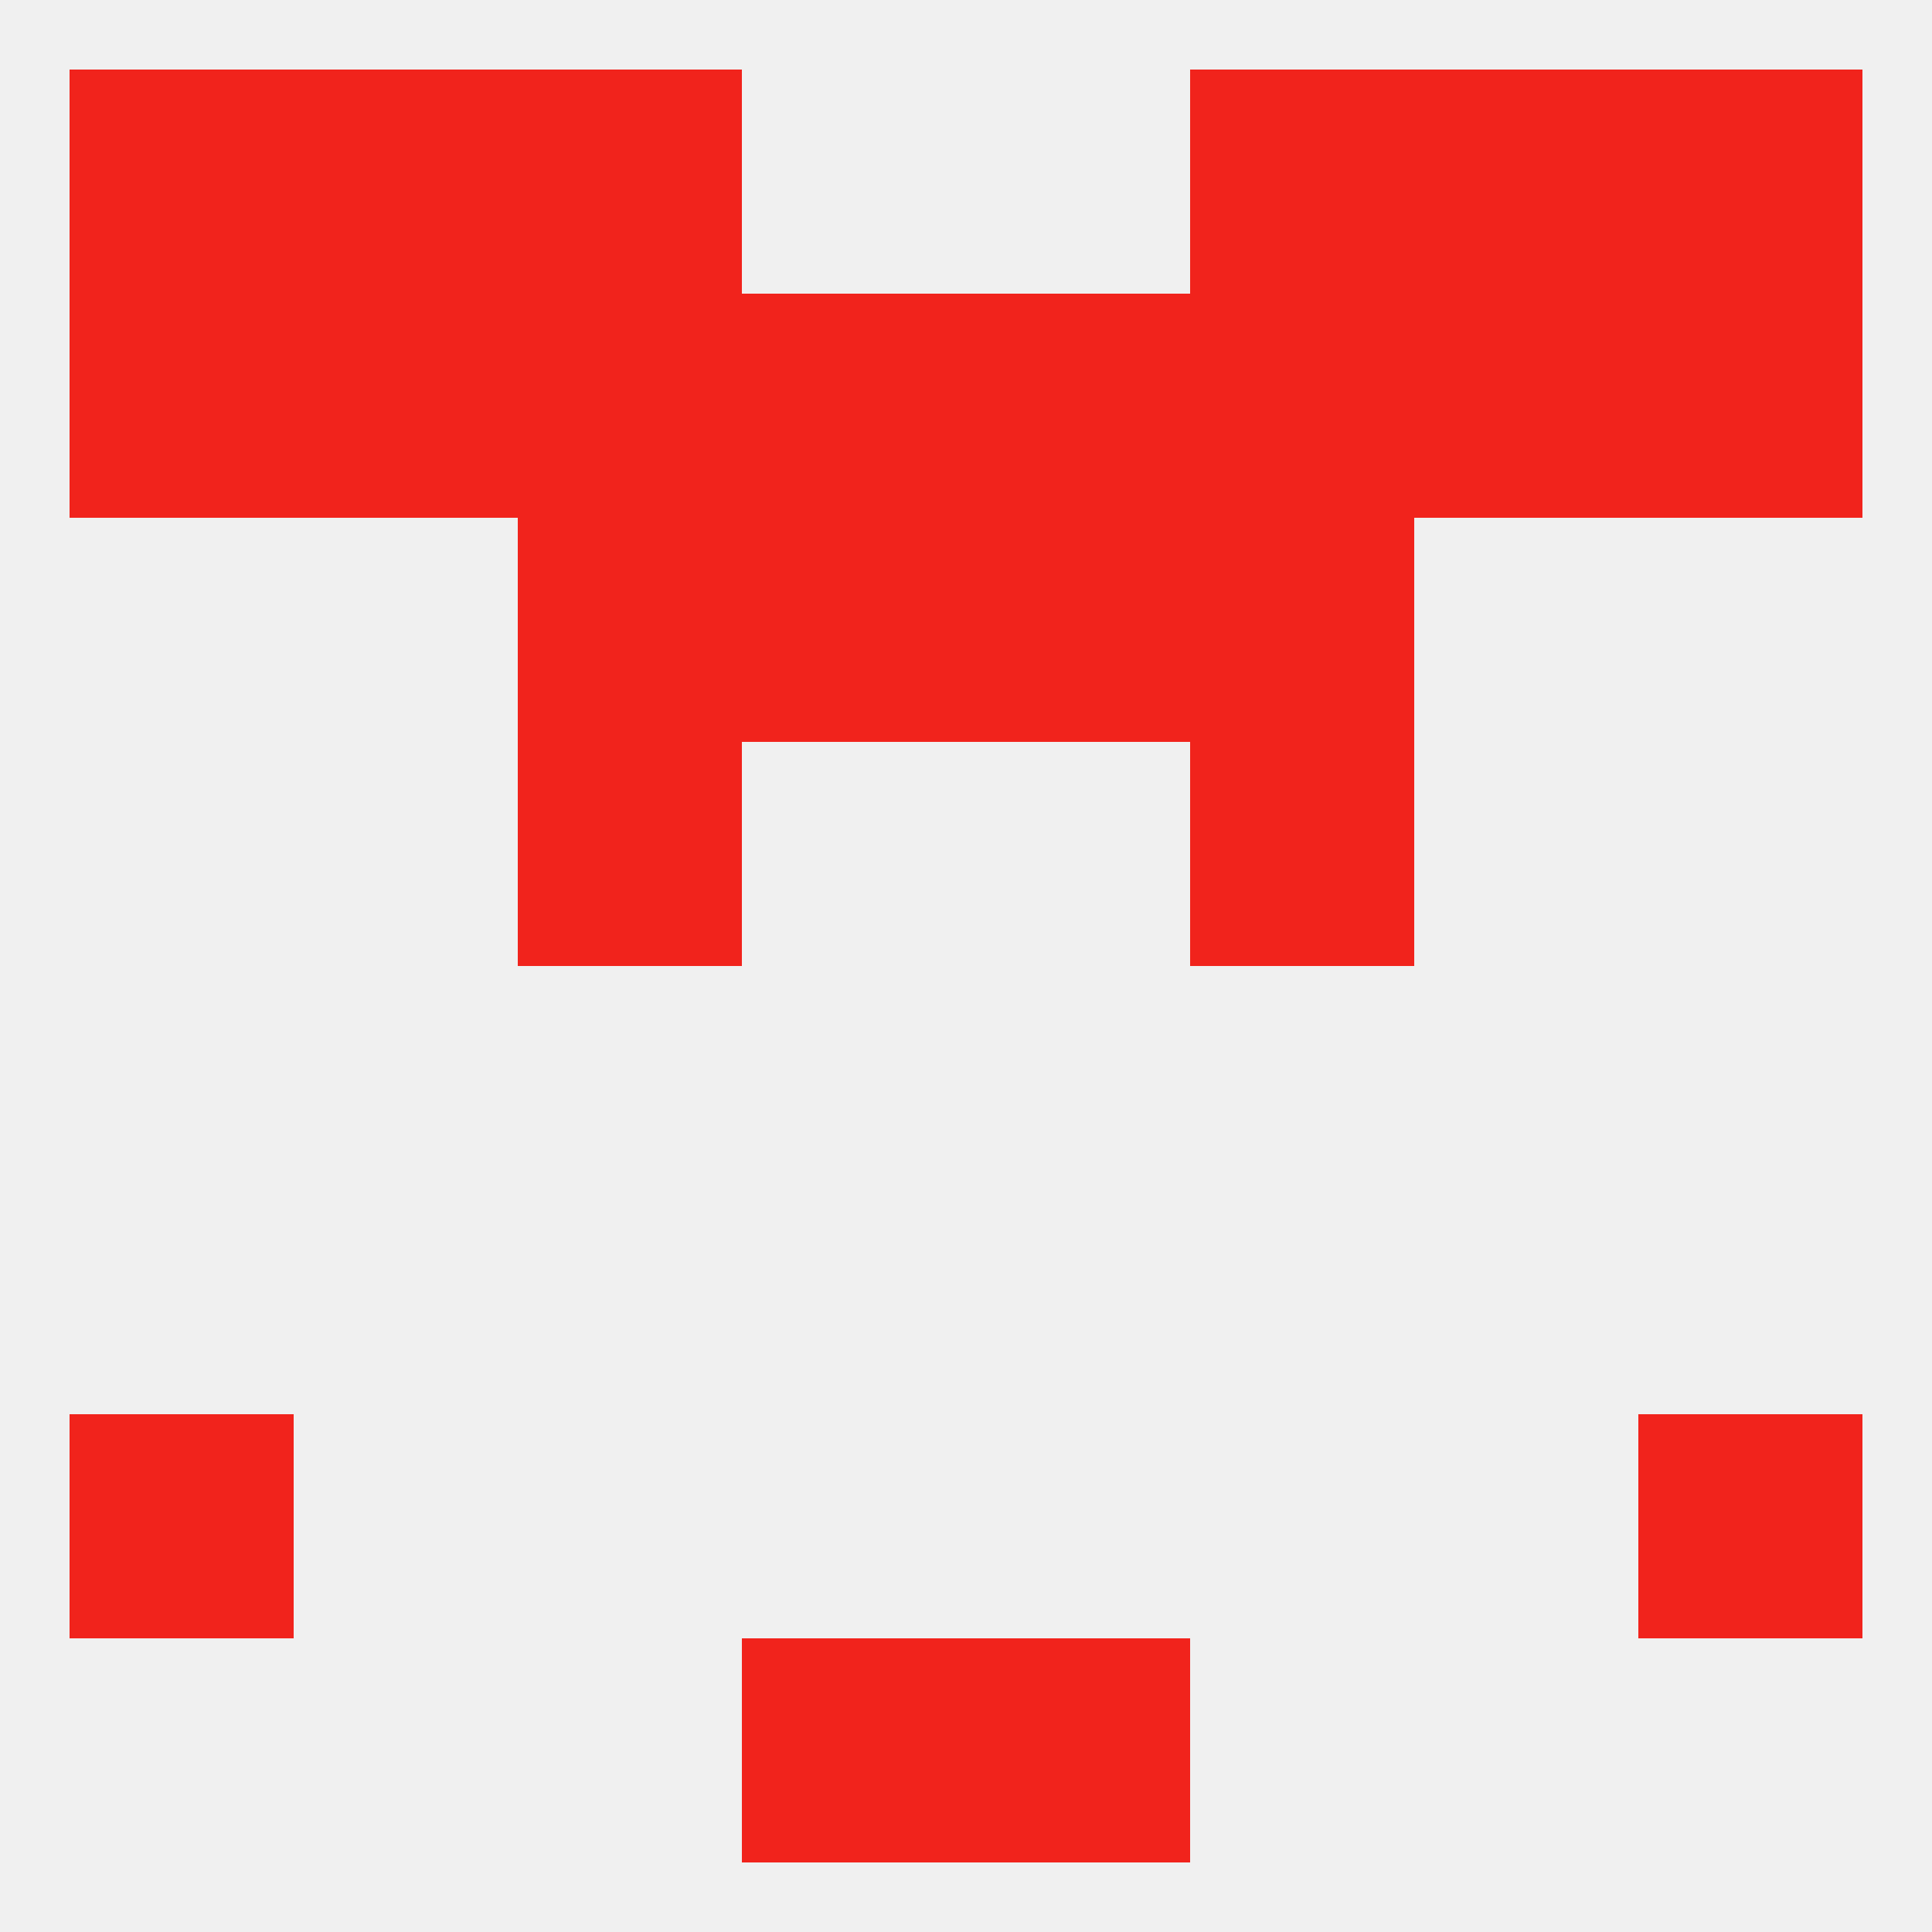 
<!--   <?xml version="1.0"?> -->
<svg version="1.1" baseprofile="full" xmlns="http://www.w3.org/2000/svg" xmlns:xlink="http://www.w3.org/1999/xlink" xmlns:ev="http://www.w3.org/2001/xml-events" width="250" height="250" viewBox="0 0 250 250" >
	<rect width="100%" height="100%" fill="rgba(240,240,240,255)"/>

	<rect x="125" y="67" width="29" height="29" fill="rgba(241,35,28,255)"/>
	<rect x="67" y="67" width="29" height="29" fill="rgba(241,35,28,255)"/>
	<rect x="154" y="67" width="29" height="29" fill="rgba(241,35,28,255)"/>
	<rect x="96" y="67" width="29" height="29" fill="rgba(241,35,28,255)"/>
	<rect x="67" y="38" width="29" height="29" fill="rgba(241,35,28,255)"/>
	<rect x="154" y="38" width="29" height="29" fill="rgba(241,35,28,255)"/>
	<rect x="183" y="38" width="29" height="29" fill="rgba(241,35,28,255)"/>
	<rect x="96" y="38" width="29" height="29" fill="rgba(241,35,28,255)"/>
	<rect x="125" y="38" width="29" height="29" fill="rgba(241,35,28,255)"/>
	<rect x="38" y="38" width="29" height="29" fill="rgba(241,35,28,255)"/>
	<rect x="9" y="38" width="29" height="29" fill="rgba(241,35,28,255)"/>
	<rect x="212" y="38" width="29" height="29" fill="rgba(241,35,28,255)"/>
	<rect x="38" y="9" width="29" height="29" fill="rgba(241,35,28,255)"/>
	<rect x="183" y="9" width="29" height="29" fill="rgba(241,35,28,255)"/>
	<rect x="67" y="9" width="29" height="29" fill="rgba(241,35,28,255)"/>
	<rect x="154" y="9" width="29" height="29" fill="rgba(241,35,28,255)"/>
	<rect x="9" y="9" width="29" height="29" fill="rgba(241,35,28,255)"/>
	<rect x="212" y="9" width="29" height="29" fill="rgba(241,35,28,255)"/>
	<rect x="96" y="212" width="29" height="29" fill="rgba(241,35,28,255)"/>
	<rect x="125" y="212" width="29" height="29" fill="rgba(241,35,28,255)"/>
	<rect x="9" y="183" width="29" height="29" fill="rgba(241,35,28,255)"/>
	<rect x="212" y="183" width="29" height="29" fill="rgba(241,35,28,255)"/>
	<rect x="67" y="96" width="29" height="29" fill="rgba(241,35,28,255)"/>
	<rect x="154" y="96" width="29" height="29" fill="rgba(241,35,28,255)"/>
</svg>